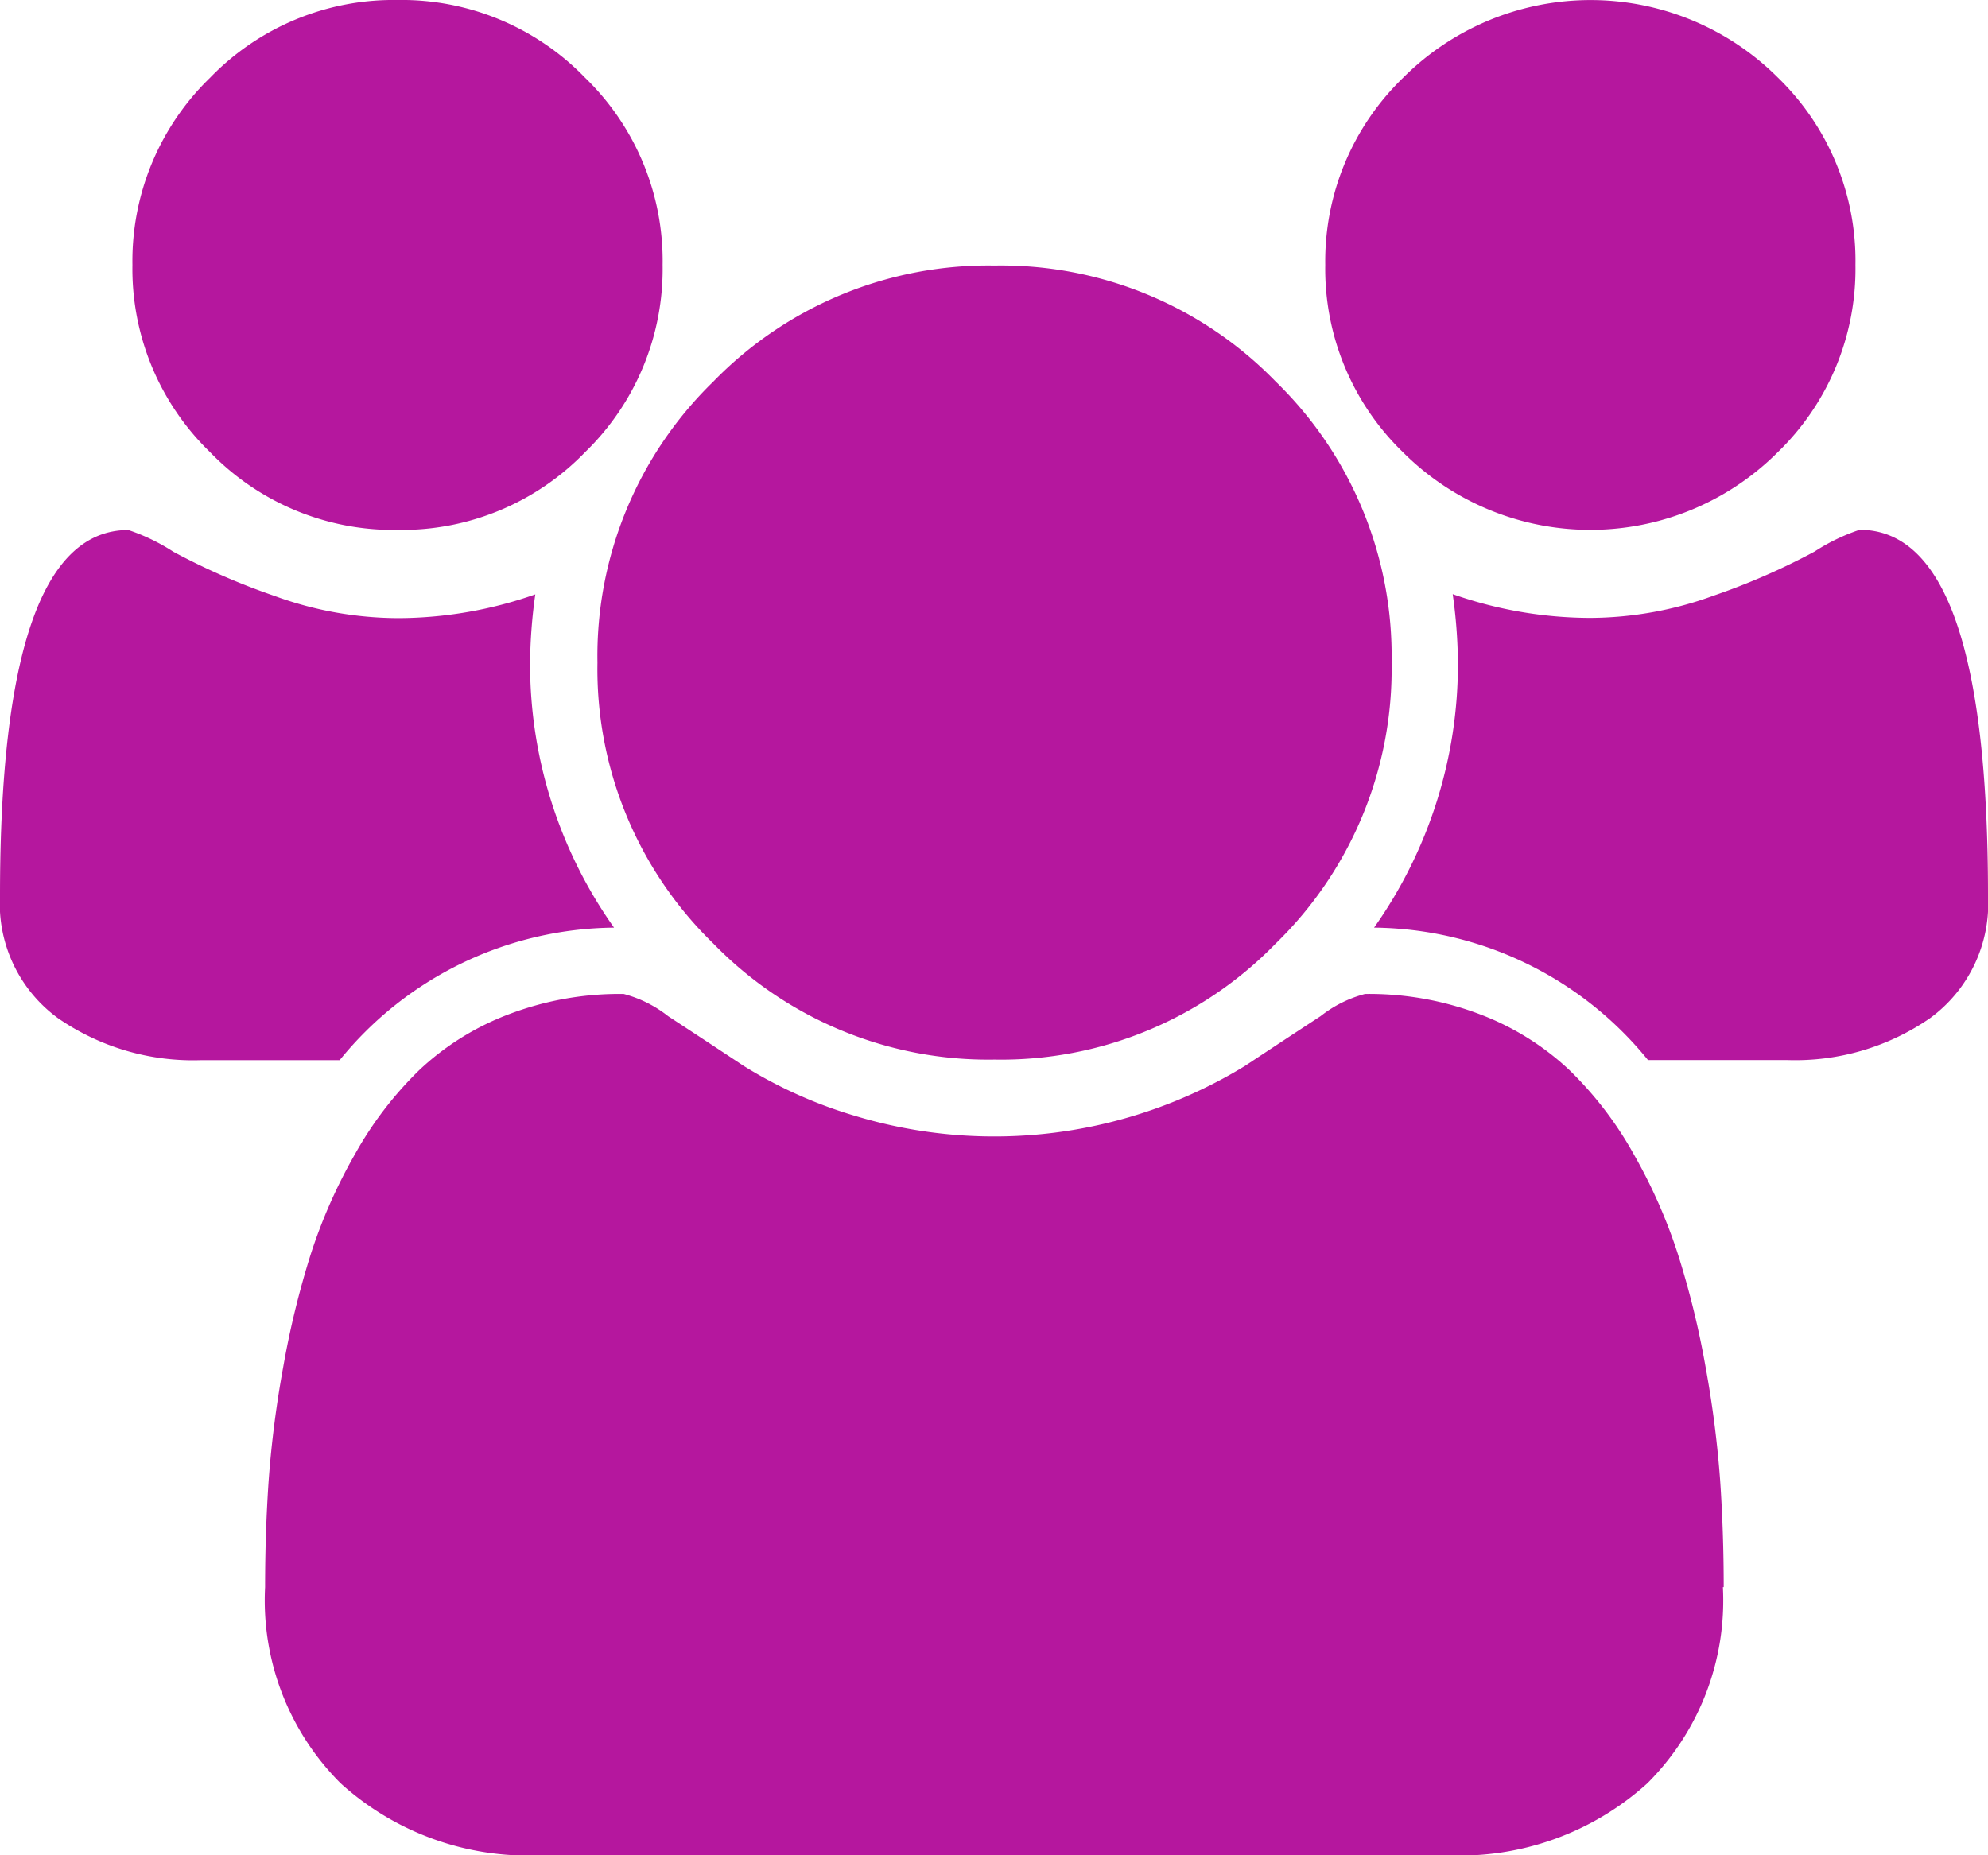 <svg xmlns="http://www.w3.org/2000/svg" width="17.143" height="16" viewBox="0 0 17.143 16">
    <path d="M5.295 8a3.079 3.079 0 0 0-2.366 1.143h-1.2A2.047 2.047 0 0 1 .5 8.781 1.223 1.223 0 0 1 0 7.723q0-3.152 1.107-3.152a1.712 1.712 0 0 1 .389.188 5.886 5.886 0 0 0 .87.38 3.132 3.132 0 0 0 1.062.192 3.59 3.59 0 0 0 1.188-.205 4.443 4.443 0 0 0-.045.59A3.931 3.931 0 0 0 5.295 8zm9.562 5.688a2.225 2.225 0 0 1-.652 1.692 2.408 2.408 0 0 1-1.732.62H4.67a2.407 2.407 0 0 1-1.732-.62 2.227 2.227 0 0 1-.652-1.692q0-.473.031-.924a9.12 9.12 0 0 1 .125-.973 7.618 7.618 0 0 1 .236-.969 4.561 4.561 0 0 1 .384-.87 3.153 3.153 0 0 1 .553-.723 2.322 2.322 0 0 1 .763-.478 2.684 2.684 0 0 1 1-.179 1.049 1.049 0 0 1 .384.192q.294.192.652.429a3.922 3.922 0 0 0 .955.429 4.144 4.144 0 0 0 3.366-.429q.358-.237.652-.429a1.049 1.049 0 0 1 .384-.192 2.682 2.682 0 0 1 1 .179 2.328 2.328 0 0 1 .763.478 3.136 3.136 0 0 1 .553.723 4.6 4.6 0 0 1 .384.87 7.563 7.563 0 0 1 .237.969 9.12 9.12 0 0 1 .125.973q.031.451.031.924zM5.714 2.286A2.2 2.2 0 0 1 5.045 3.9a2.2 2.2 0 0 1-1.616.67 2.2 2.2 0 0 1-1.617-.67 2.2 2.2 0 0 1-.67-1.616A2.2 2.2 0 0 1 1.812.67 2.2 2.2 0 0 1 3.429 0a2.2 2.2 0 0 1 1.616.67 2.2 2.2 0 0 1 .669 1.616zM12 5.714a3.3 3.3 0 0 1-1 2.424 3.3 3.3 0 0 1-2.424 1 3.306 3.306 0 0 1-2.424-1 3.3 3.3 0 0 1-1-2.424 3.3 3.3 0 0 1 1-2.424 3.306 3.306 0 0 1 2.424-1 3.3 3.3 0 0 1 2.424 1 3.3 3.3 0 0 1 1 2.424zm5.143 2.009a1.224 1.224 0 0 1-.5 1.058 2.043 2.043 0 0 1-1.232.361h-1.2A3.079 3.079 0 0 0 11.849 8a3.931 3.931 0 0 0 .723-2.286 4.443 4.443 0 0 0-.045-.59 3.59 3.59 0 0 0 1.188.205 3.134 3.134 0 0 0 1.062-.192 5.856 5.856 0 0 0 .87-.38 1.7 1.7 0 0 1 .389-.188q1.107 0 1.107 3.152zM16 2.286a2.2 2.2 0 0 1-.67 1.614 2.285 2.285 0 0 1-3.232 0 2.2 2.2 0 0 1-.67-1.616A2.2 2.2 0 0 1 12.1.67a2.285 2.285 0 0 1 3.232 0A2.2 2.2 0 0 1 16 2.286z" style="fill:#b5179e"/>
</svg>
